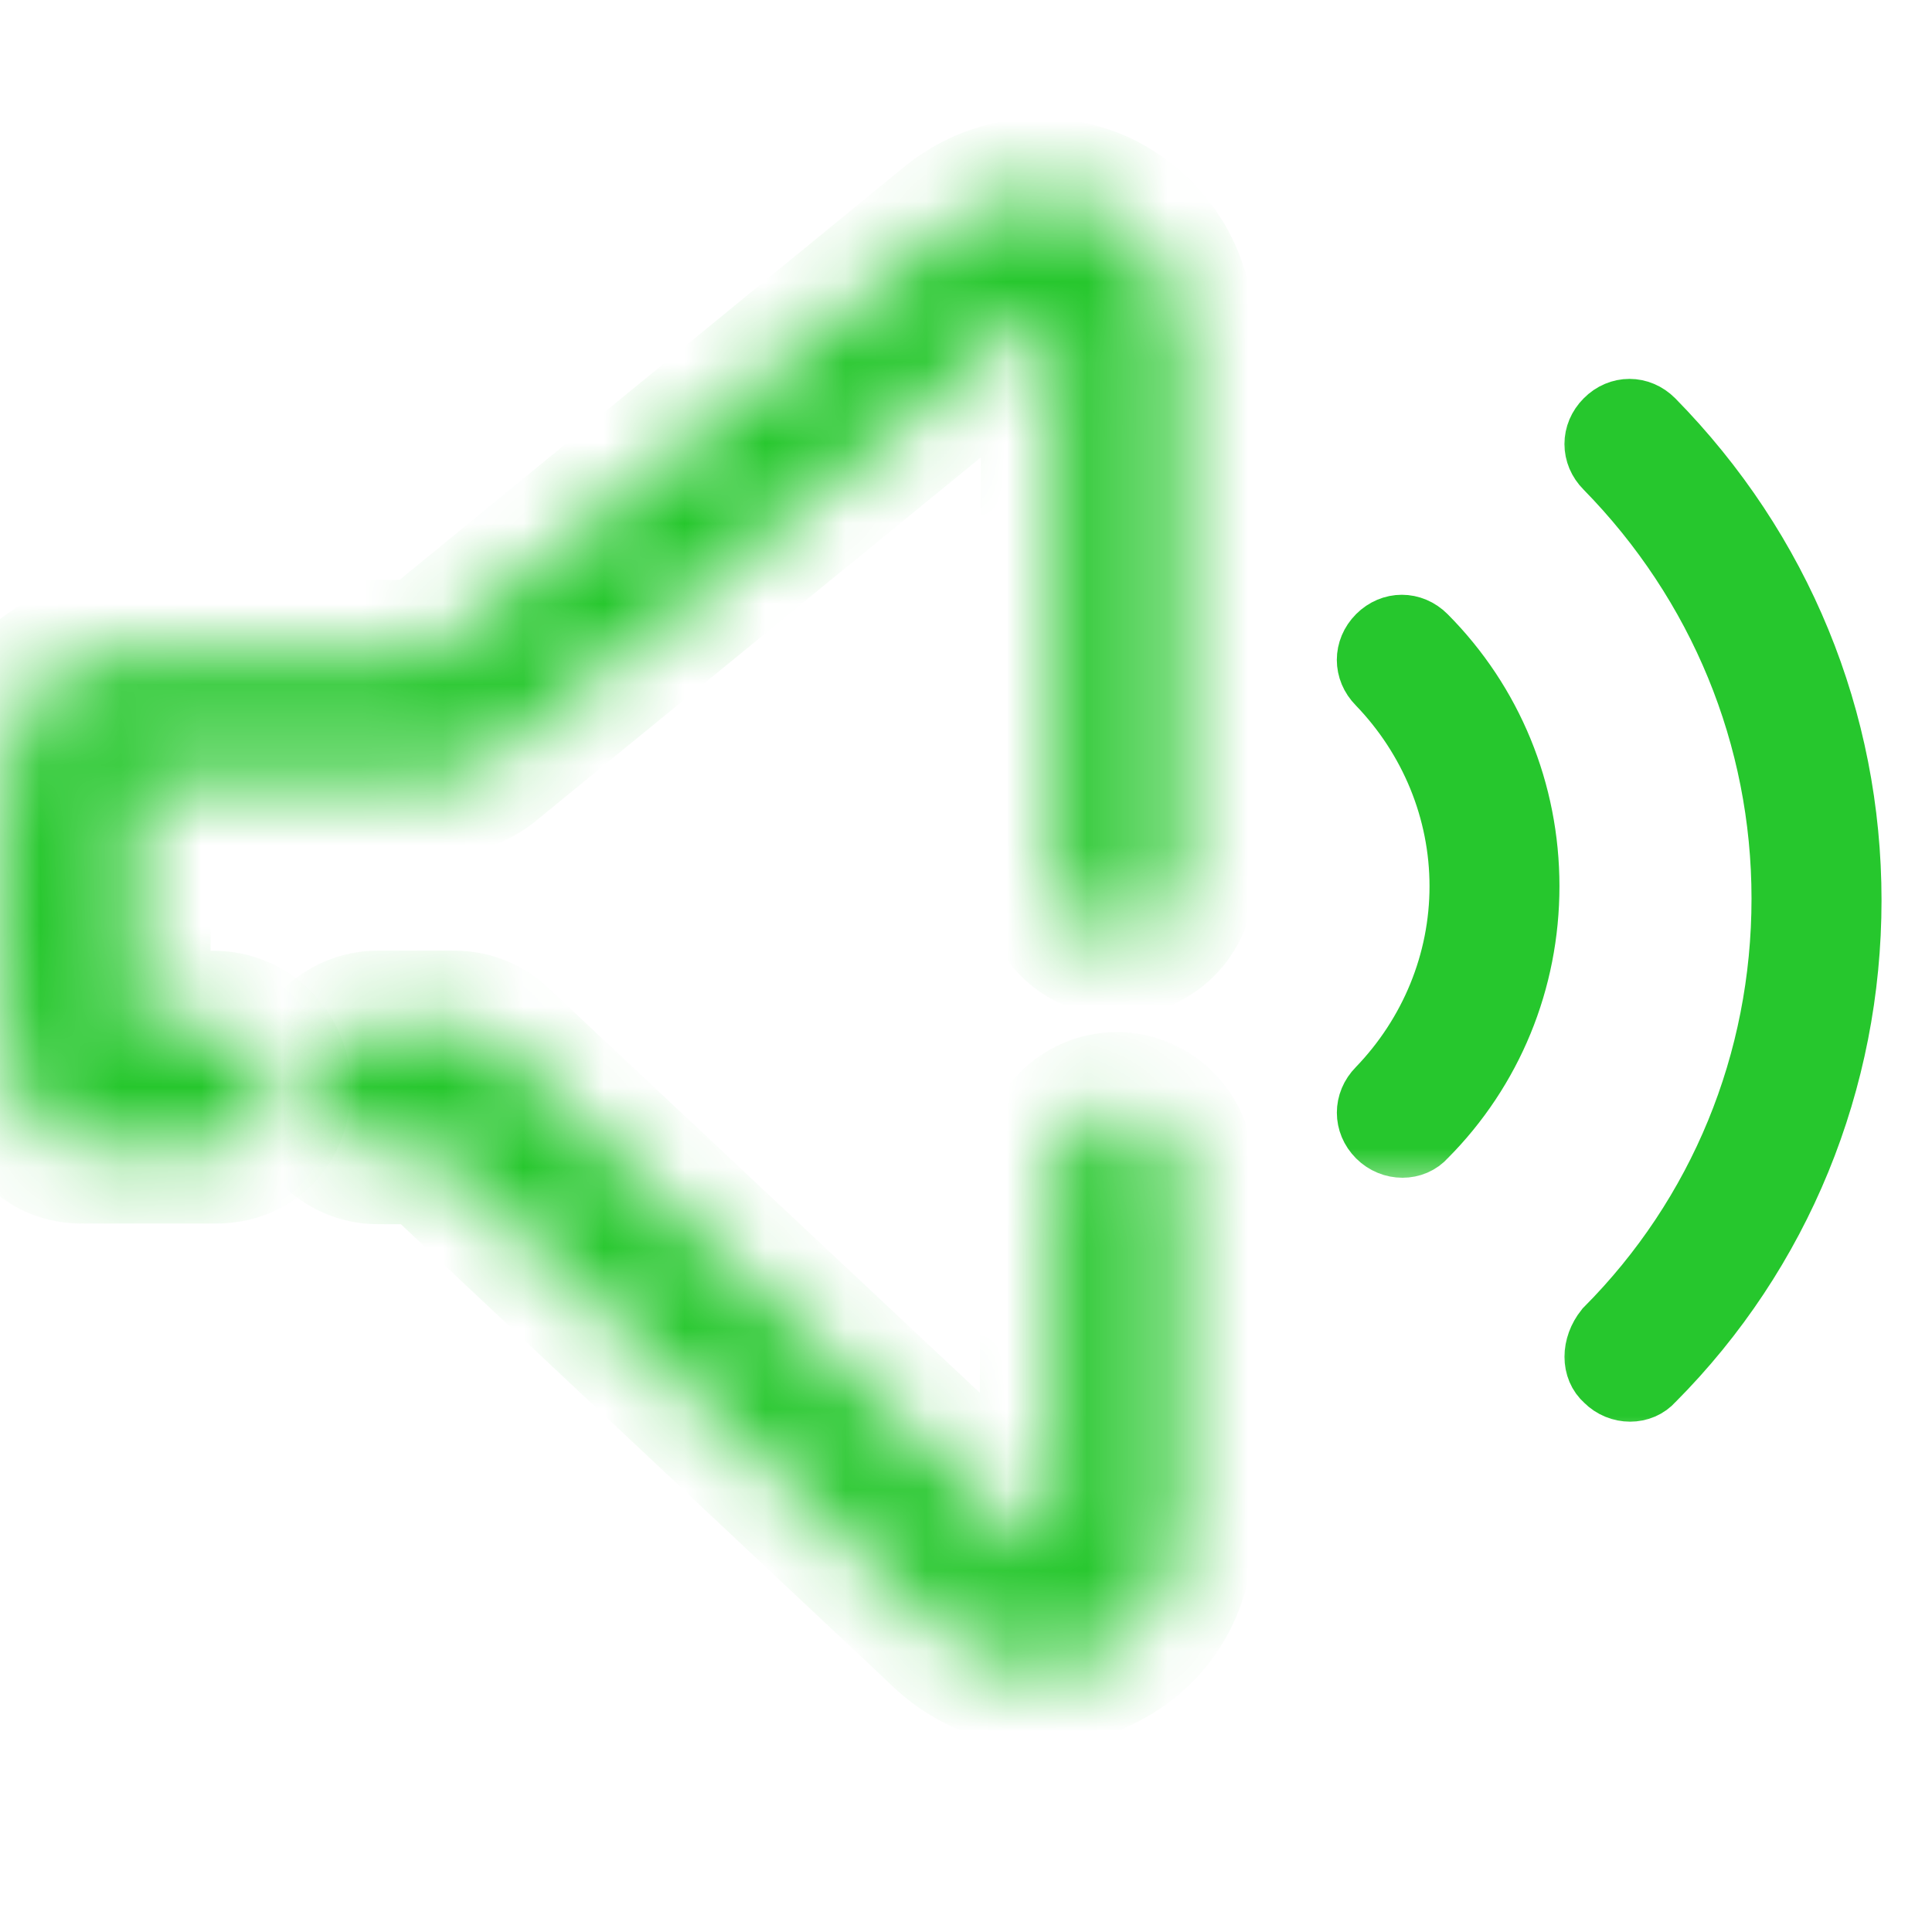 <svg width="24" height="24" viewBox="0 0 24 24" fill="none" xmlns="http://www.w3.org/2000/svg">
<mask id="path-1-inside-1_45_36" fill="white">
<path d="M3.426 13.511C3.426 13.091 3.079 12.744 2.66 12.744L1.683 12.744V9.668H5.553C5.727 9.668 5.9 9.606 6.044 9.494L12.799 3.975C12.881 3.914 12.952 3.924 13.003 3.955C13.054 3.985 13.116 4.026 13.116 4.128V10.925C13.116 11.344 13.463 11.691 13.882 11.691C14.301 11.691 14.649 11.344 14.649 10.925V4.128C14.639 3.454 14.26 2.861 13.657 2.565C13.044 2.279 12.349 2.371 11.828 2.79L5.298 8.135H1.424C1.005 8.135 0.615 8.319 0.349 8.646C0.053 9.01 -7.90193e-05 10.443 -7.90193e-05 11.049C-7.90193e-05 13.124 0.143 14.267 1.024 14.267L2.68 14.267C3.13 14.267 3.426 13.948 3.426 13.511Z"/>
</mask>
<path d="M3.426 13.511C3.426 13.091 3.079 12.744 2.66 12.744L1.683 12.744V9.668H5.553C5.727 9.668 5.9 9.606 6.044 9.494L12.799 3.975C12.881 3.914 12.952 3.924 13.003 3.955C13.054 3.985 13.116 4.026 13.116 4.128V10.925C13.116 11.344 13.463 11.691 13.882 11.691C14.301 11.691 14.649 11.344 14.649 10.925V4.128C14.639 3.454 14.26 2.861 13.657 2.565C13.044 2.279 12.349 2.371 11.828 2.79L5.298 8.135H1.424C1.005 8.135 0.615 8.319 0.349 8.646C0.053 9.01 -7.90193e-05 10.443 -7.90193e-05 11.049C-7.90193e-05 13.124 0.143 14.267 1.024 14.267L2.68 14.267C3.13 14.267 3.426 13.948 3.426 13.511Z" fill="#26C72D" stroke="#26C72D" stroke-width="1.865" mask="url(#path-1-inside-1_45_36)"/>
<mask id="path-2-inside-2_45_36" fill="white">
<path d="M13.596 20.611C14.24 20.336 14.638 19.733 14.638 19.027V14.52C14.638 14.101 14.291 13.754 13.872 13.754C13.453 13.754 13.105 14.101 13.105 14.52V19.027C13.105 19.109 13.065 19.171 12.993 19.201C12.921 19.232 12.85 19.222 12.789 19.16L6.166 12.946C6.023 12.813 5.839 12.742 5.645 12.742H4.694C4.275 12.742 3.928 13.089 3.928 13.508C3.928 13.928 4.275 14.275 4.694 14.275H5.349L11.746 20.285C12.257 20.765 12.973 20.887 13.606 20.611H13.596Z"/>
</mask>
<path d="M13.596 20.611C14.24 20.336 14.638 19.733 14.638 19.027V14.52C14.638 14.101 14.291 13.754 13.872 13.754C13.453 13.754 13.105 14.101 13.105 14.52V19.027C13.105 19.109 13.065 19.171 12.993 19.201C12.921 19.232 12.85 19.222 12.789 19.16L6.166 12.946C6.023 12.813 5.839 12.742 5.645 12.742H4.694C4.275 12.742 3.928 13.089 3.928 13.508C3.928 13.928 4.275 14.275 4.694 14.275H5.349L11.746 20.285C12.257 20.765 12.973 20.887 13.606 20.611H13.596Z" fill="#4B4B4B" stroke="#26C72D" stroke-width="1.865" mask="url(#path-2-inside-2_45_36)"/>
<mask id="path-3-outside-3_45_36" maskUnits="userSpaceOnUse" x="15.999" y="6.761" width="4" height="8" fill="black">
<rect fill="white" x="15.999" y="6.761" width="4" height="8"/>
<path d="M16.98 13.822C16.98 13.931 17.023 14.04 17.11 14.127C17.284 14.301 17.566 14.301 17.718 14.127C18.543 13.298 18.999 12.187 18.999 11.009C18.999 9.832 18.543 8.721 17.718 7.892C17.544 7.718 17.284 7.718 17.11 7.892C16.936 8.067 16.936 8.328 17.11 8.503C17.761 9.178 18.131 10.072 18.131 11.009C18.131 11.947 17.761 12.841 17.11 13.516C17.023 13.604 16.98 13.713 16.98 13.822L16.98 13.822Z"/>
</mask>
<path d="M16.98 13.822C16.98 13.931 17.023 14.04 17.11 14.127C17.284 14.301 17.566 14.301 17.718 14.127C18.543 13.298 18.999 12.187 18.999 11.009C18.999 9.832 18.543 8.721 17.718 7.892C17.544 7.718 17.284 7.718 17.11 7.892C16.936 8.067 16.936 8.328 17.11 8.503C17.761 9.178 18.131 10.072 18.131 11.009C18.131 11.947 17.761 12.841 17.11 13.516C17.023 13.604 16.98 13.713 16.98 13.822L16.98 13.822Z" fill="#26C72D"/>
<path d="M16.98 13.822C16.98 13.931 17.023 14.04 17.11 14.127C17.284 14.301 17.566 14.301 17.718 14.127C18.543 13.298 18.999 12.187 18.999 11.009C18.999 9.832 18.543 8.721 17.718 7.892C17.544 7.718 17.284 7.718 17.11 7.892C16.936 8.067 16.936 8.328 17.11 8.503C17.761 9.178 18.131 10.072 18.131 11.009C18.131 11.947 17.761 12.841 17.11 13.516C17.023 13.604 16.98 13.713 16.98 13.822L16.98 13.822Z" stroke="#26C72D" stroke-width="0.746" mask="url(#path-3-outside-3_45_36)"/>
<mask id="path-4-outside-4_45_36" maskUnits="userSpaceOnUse" x="19" y="4.08" width="5" height="14" fill="black">
<rect fill="white" x="19" y="4.08" width="5" height="14"/>
<path d="M19.938 17.157C20.111 17.331 20.394 17.331 20.546 17.157C22.131 15.566 23 13.429 23 11.184C23 8.939 22.131 6.824 20.546 5.211C20.372 5.036 20.111 5.036 19.938 5.211C19.851 5.298 19.807 5.407 19.807 5.516C19.807 5.625 19.851 5.734 19.938 5.821C21.349 7.26 22.131 9.157 22.131 11.162C22.131 13.189 21.349 15.086 19.938 16.503C19.764 16.721 19.764 17.005 19.938 17.157Z"/>
</mask>
<path d="M19.938 17.157C20.111 17.331 20.394 17.331 20.546 17.157C22.131 15.566 23 13.429 23 11.184C23 8.939 22.131 6.824 20.546 5.211C20.372 5.036 20.111 5.036 19.938 5.211C19.851 5.298 19.807 5.407 19.807 5.516C19.807 5.625 19.851 5.734 19.938 5.821C21.349 7.26 22.131 9.157 22.131 11.162C22.131 13.189 21.349 15.086 19.938 16.503C19.764 16.721 19.764 17.005 19.938 17.157Z" fill="#26C72D"/>
<path d="M19.938 17.157C20.111 17.331 20.394 17.331 20.546 17.157C22.131 15.566 23 13.429 23 11.184C23 8.939 22.131 6.824 20.546 5.211C20.372 5.036 20.111 5.036 19.938 5.211C19.851 5.298 19.807 5.407 19.807 5.516C19.807 5.625 19.851 5.734 19.938 5.821C21.349 7.26 22.131 9.157 22.131 11.162C22.131 13.189 21.349 15.086 19.938 16.503C19.764 16.721 19.764 17.005 19.938 17.157Z" stroke="#26C72D" stroke-width="0.746" mask="url(#path-4-outside-4_45_36)"/>
</svg>
